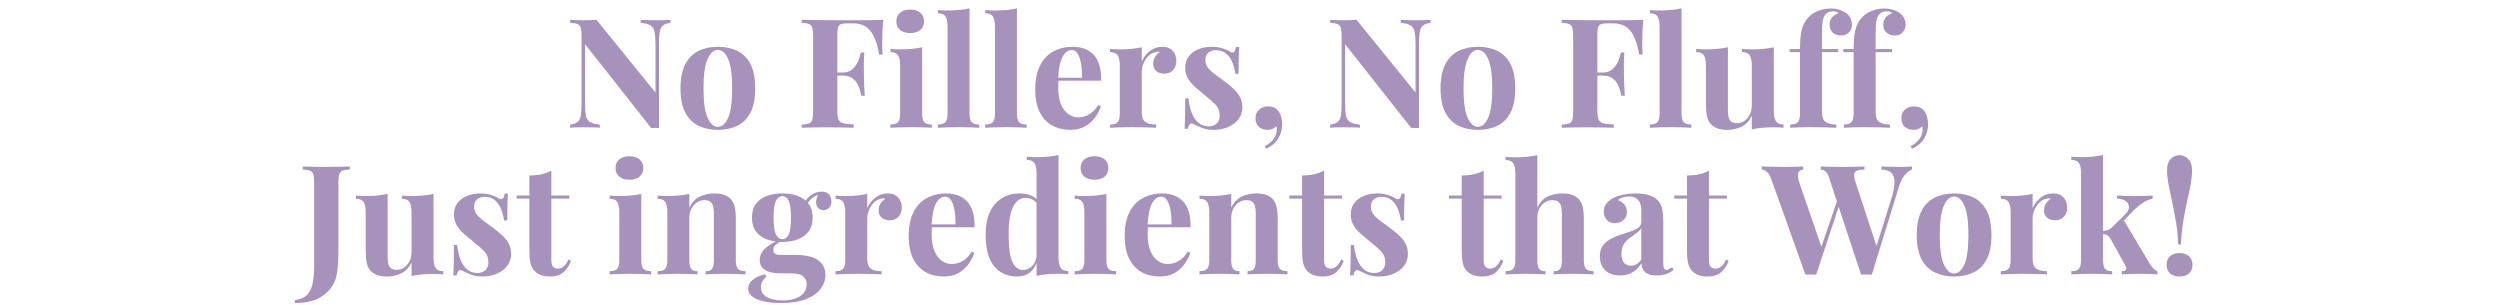 <svg xmlns="http://www.w3.org/2000/svg" xmlns:xlink="http://www.w3.org/1999/xlink" width="1640" zoomAndPan="magnify" viewBox="0 0 1230 150" height="200" preserveAspectRatio="xMidYMid meet" version="1.2"><defs/><g id="0abf69e510"><g style="fill:#a692ba;fill-opacity:1;"><g transform="translate(277.875, 62.846)"><path style="stroke:none" d="M 51.969 -53.094 L 51.969 -51.594 C 50.375 -51.395 49.176 -50.984 48.375 -50.359 C 47.57 -49.734 47.031 -48.742 46.75 -47.391 C 46.477 -46.047 46.344 -44.148 46.344 -41.703 L 46.344 0.156 C 45.75 0.102 45.141 0.078 44.516 0.078 C 43.891 0.078 43.227 0.102 42.531 0.156 L 9.969 -41.094 L 9.969 -12.297 C 9.969 -9.547 10.117 -7.43 10.422 -5.953 C 10.723 -4.484 11.383 -3.438 12.406 -2.812 C 13.438 -2.188 15.051 -1.75 17.25 -1.5 L 17.25 0 C 16.301 -0.102 15.051 -0.164 13.5 -0.188 C 11.945 -0.207 10.5 -0.219 9.156 -0.219 C 8 -0.219 6.82 -0.207 5.625 -0.188 C 4.426 -0.164 3.426 -0.102 2.625 0 L 2.625 -1.5 C 4.227 -1.75 5.426 -2.172 6.219 -2.766 C 7.02 -3.367 7.555 -4.359 7.828 -5.734 C 8.109 -7.109 8.25 -9 8.25 -11.406 L 8.25 -45.156 C 8.25 -47 8.109 -48.359 7.828 -49.234 C 7.555 -50.109 7.008 -50.707 6.188 -51.031 C 5.363 -51.363 4.176 -51.551 2.625 -51.594 L 2.625 -53.094 C 3.426 -53.051 4.426 -53.004 5.625 -52.953 C 6.82 -52.898 8 -52.875 9.156 -52.875 C 10.352 -52.875 11.5 -52.898 12.594 -52.953 C 13.695 -53.004 14.695 -53.051 15.594 -53.094 L 44.625 -17.328 L 44.625 -40.797 C 44.625 -43.547 44.473 -45.656 44.172 -47.125 C 43.867 -48.602 43.207 -49.664 42.188 -50.312 C 41.164 -50.969 39.551 -51.395 37.344 -51.594 L 37.344 -53.094 C 38.301 -53.051 39.551 -53.004 41.094 -52.953 C 42.645 -52.898 44.098 -52.875 45.453 -52.875 C 46.648 -52.875 47.836 -52.898 49.016 -52.953 C 50.191 -53.004 51.176 -53.051 51.969 -53.094 Z M 51.969 -53.094 "/></g></g><g style="fill:#a692ba;fill-opacity:1;"><g transform="translate(332.025, 62.846)"><path style="stroke:none" d="M 21.156 -39.828 C 24.801 -39.828 28 -39.148 30.75 -37.797 C 33.5 -36.453 35.648 -34.281 37.203 -31.281 C 38.754 -28.281 39.531 -24.301 39.531 -19.344 C 39.531 -14.395 38.754 -10.43 37.203 -7.453 C 35.648 -4.484 33.5 -2.32 30.75 -0.969 C 28 0.375 24.801 1.047 21.156 1.047 C 17.602 1.047 14.438 0.375 11.656 -0.969 C 8.883 -2.32 6.711 -4.484 5.141 -7.453 C 3.566 -10.43 2.781 -14.395 2.781 -19.344 C 2.781 -24.301 3.566 -28.281 5.141 -31.281 C 6.711 -34.281 8.883 -36.453 11.656 -37.797 C 14.438 -39.148 17.602 -39.828 21.156 -39.828 Z M 21.156 -38.328 C 19.156 -38.328 17.477 -36.836 16.125 -33.859 C 14.77 -30.891 14.094 -26.051 14.094 -19.344 C 14.094 -12.645 14.77 -7.82 16.125 -4.875 C 17.477 -1.926 19.156 -0.453 21.156 -0.453 C 23.195 -0.453 24.879 -1.926 26.203 -4.875 C 27.535 -7.82 28.203 -12.645 28.203 -19.344 C 28.203 -26.051 27.535 -30.891 26.203 -33.859 C 24.879 -36.836 23.195 -38.328 21.156 -38.328 Z M 21.156 -38.328 "/></g></g><g style="fill:#a692ba;fill-opacity:1;"><g transform="translate(374.4, 62.846)"><path style="stroke:none" d=""/></g></g><g style="fill:#a692ba;fill-opacity:1;"><g transform="translate(391.875, 62.846)"><path style="stroke:none" d="M 42.672 -53.094 C 42.473 -50.844 42.336 -48.664 42.266 -46.562 C 42.191 -44.469 42.156 -42.848 42.156 -41.703 C 42.156 -40.598 42.176 -39.547 42.219 -38.547 C 42.27 -37.547 42.32 -36.695 42.375 -36 L 40.656 -36 C 40 -39.895 39.094 -42.957 37.938 -45.188 C 36.789 -47.414 35.379 -49.004 33.703 -49.953 C 32.035 -50.898 30.051 -51.375 27.75 -51.375 L 25.281 -51.375 C 23.82 -51.375 22.719 -51.25 21.969 -51 C 21.219 -50.75 20.719 -50.25 20.469 -49.5 C 20.219 -48.75 20.094 -47.598 20.094 -46.047 L 20.094 -8.406 C 20.094 -6.445 20.289 -4.992 20.688 -4.047 C 21.094 -3.098 21.867 -2.473 23.016 -2.172 C 24.172 -1.867 25.875 -1.695 28.125 -1.656 L 28.125 0 C 26.57 -0.051 24.57 -0.098 22.125 -0.141 C 19.676 -0.191 17.102 -0.219 14.406 -0.219 C 12.25 -0.219 10.145 -0.191 8.094 -0.141 C 6.051 -0.098 4.203 -0.051 2.547 0 L 2.547 -1.5 C 4.148 -1.602 5.348 -1.801 6.141 -2.094 C 6.941 -2.395 7.477 -2.992 7.75 -3.891 C 8.031 -4.797 8.172 -6.148 8.172 -7.953 L 8.172 -45.156 C 8.172 -47 8.031 -48.359 7.75 -49.234 C 7.477 -50.109 6.93 -50.707 6.109 -51.031 C 5.285 -51.363 4.098 -51.551 2.547 -51.594 L 2.547 -53.094 C 4.598 -53.051 6.773 -53.016 9.078 -52.984 C 11.379 -52.961 13.656 -52.938 15.906 -52.906 C 18.156 -52.883 20.254 -52.875 22.203 -52.875 C 24.148 -52.875 25.75 -52.875 27 -52.875 C 29.301 -52.875 31.91 -52.883 34.828 -52.906 C 37.754 -52.938 40.367 -53 42.672 -53.094 Z M 31.5 -27.156 C 31.5 -27.156 31.5 -26.906 31.5 -26.406 C 31.5 -25.906 31.5 -25.656 31.5 -25.656 L 17.844 -25.656 C 17.844 -25.656 17.844 -25.906 17.844 -26.406 C 17.844 -26.906 17.844 -27.156 17.844 -27.156 Z M 33.375 -37.047 C 33.176 -34.203 33.086 -32.031 33.109 -30.531 C 33.141 -29.031 33.156 -27.656 33.156 -26.406 C 33.156 -25.156 33.176 -23.781 33.219 -22.281 C 33.27 -20.781 33.395 -18.602 33.594 -15.75 L 31.875 -15.75 C 31.57 -17.5 31.094 -19.125 30.438 -20.625 C 29.789 -22.125 28.844 -23.336 27.594 -24.266 C 26.344 -25.191 24.719 -25.656 22.719 -25.656 L 22.719 -27.156 C 24.219 -27.156 25.477 -27.469 26.5 -28.094 C 27.531 -28.719 28.395 -29.539 29.094 -30.562 C 29.801 -31.582 30.352 -32.664 30.75 -33.812 C 31.145 -34.969 31.445 -36.047 31.656 -37.047 Z M 33.375 -37.047 "/></g></g><g style="fill:#a692ba;fill-opacity:1;"><g transform="translate(436.275, 62.846)"><path style="stroke:none" d="M 11.547 -58.125 C 13.648 -58.125 15.312 -57.609 16.531 -56.578 C 17.758 -55.555 18.375 -54.145 18.375 -52.344 C 18.375 -50.551 17.758 -49.141 16.531 -48.109 C 15.312 -47.086 13.648 -46.578 11.547 -46.578 C 9.453 -46.578 7.789 -47.086 6.562 -48.109 C 5.332 -49.141 4.719 -50.551 4.719 -52.344 C 4.719 -54.145 5.332 -55.555 6.562 -56.578 C 7.789 -57.609 9.453 -58.125 11.547 -58.125 Z M 17.406 -39.594 L 17.406 -6.969 C 17.406 -4.875 17.766 -3.453 18.484 -2.703 C 19.211 -1.953 20.453 -1.578 22.203 -1.578 L 22.203 0 C 21.297 -0.051 19.895 -0.113 18 -0.188 C 16.102 -0.258 14.176 -0.297 12.219 -0.297 C 10.27 -0.297 8.297 -0.258 6.297 -0.188 C 4.297 -0.113 2.797 -0.051 1.797 0 L 1.797 -1.578 C 3.547 -1.578 4.781 -1.953 5.5 -2.703 C 6.227 -3.453 6.594 -4.875 6.594 -6.969 L 6.594 -30.594 C 6.594 -32.844 6.254 -34.504 5.578 -35.578 C 4.91 -36.66 3.648 -37.203 1.797 -37.203 L 1.797 -38.781 C 3.398 -38.625 4.953 -38.547 6.453 -38.547 C 8.547 -38.547 10.504 -38.633 12.328 -38.812 C 14.16 -38.988 15.852 -39.25 17.406 -39.594 Z M 17.406 -39.594 "/></g></g><g style="fill:#a692ba;fill-opacity:1;"><g transform="translate(459.9, 62.846)"><path style="stroke:none" d="M 17.094 -58.719 L 17.094 -6.969 C 17.094 -4.875 17.457 -3.453 18.188 -2.703 C 18.914 -1.953 20.156 -1.578 21.906 -1.578 L 21.906 0 C 20.945 -0.051 19.52 -0.113 17.625 -0.188 C 15.727 -0.258 13.801 -0.297 11.844 -0.297 C 9.895 -0.297 7.93 -0.258 5.953 -0.188 C 3.984 -0.113 2.5 -0.051 1.5 0 L 1.5 -1.578 C 3.25 -1.578 4.484 -1.953 5.203 -2.703 C 5.93 -3.453 6.297 -4.875 6.297 -6.969 L 6.297 -49.719 C 6.297 -51.969 5.957 -53.629 5.281 -54.703 C 4.613 -55.785 3.352 -56.328 1.5 -56.328 L 1.5 -57.906 C 3.102 -57.75 4.656 -57.672 6.156 -57.672 C 8.195 -57.672 10.145 -57.758 12 -57.938 C 13.852 -58.113 15.551 -58.375 17.094 -58.719 Z M 17.094 -58.719 "/></g></g><g style="fill:#a692ba;fill-opacity:1;"><g transform="translate(483.225, 62.846)"><path style="stroke:none" d="M 17.094 -58.719 L 17.094 -6.969 C 17.094 -4.875 17.457 -3.453 18.188 -2.703 C 18.914 -1.953 20.156 -1.578 21.906 -1.578 L 21.906 0 C 20.945 -0.051 19.52 -0.113 17.625 -0.188 C 15.727 -0.258 13.801 -0.297 11.844 -0.297 C 9.895 -0.297 7.93 -0.258 5.953 -0.188 C 3.984 -0.113 2.5 -0.051 1.5 0 L 1.5 -1.578 C 3.25 -1.578 4.484 -1.953 5.203 -2.703 C 5.93 -3.453 6.297 -4.875 6.297 -6.969 L 6.297 -49.719 C 6.297 -51.969 5.957 -53.629 5.281 -54.703 C 4.613 -55.785 3.352 -56.328 1.5 -56.328 L 1.5 -57.906 C 3.102 -57.75 4.656 -57.672 6.156 -57.672 C 8.195 -57.672 10.145 -57.758 12 -57.938 C 13.852 -58.113 15.551 -58.375 17.094 -58.719 Z M 17.094 -58.719 "/></g></g><g style="fill:#a692ba;fill-opacity:1;"><g transform="translate(506.55, 62.846)"><path style="stroke:none" d="M 21.156 -39.828 C 25.551 -39.828 29 -38.523 31.5 -35.922 C 34 -33.328 35.25 -29.078 35.25 -23.172 L 10.578 -23.172 L 10.422 -24.594 L 25.797 -24.594 C 25.848 -27.051 25.695 -29.316 25.344 -31.391 C 25 -33.461 24.453 -35.125 23.703 -36.375 C 22.953 -37.625 21.953 -38.25 20.703 -38.25 C 18.953 -38.25 17.461 -37.148 16.234 -34.953 C 15.016 -32.754 14.281 -29.102 14.031 -24 L 14.25 -23.547 C 14.195 -22.953 14.156 -22.328 14.125 -21.672 C 14.102 -21.023 14.094 -20.352 14.094 -19.656 C 14.094 -16.195 14.582 -13.395 15.562 -11.25 C 16.539 -9.102 17.781 -7.539 19.281 -6.562 C 20.781 -5.582 22.301 -5.094 23.844 -5.094 C 24.895 -5.094 25.984 -5.254 27.109 -5.578 C 28.234 -5.91 29.367 -6.516 30.516 -7.391 C 31.672 -8.266 32.75 -9.5 33.75 -11.094 L 35.094 -10.656 C 34.5 -8.75 33.551 -6.895 32.25 -5.094 C 30.945 -3.301 29.297 -1.828 27.297 -0.672 C 25.297 0.473 22.895 1.047 20.094 1.047 C 16.695 1.047 13.695 0.32 11.094 -1.125 C 8.5 -2.57 6.461 -4.77 4.984 -7.719 C 3.516 -10.676 2.781 -14.426 2.781 -18.969 C 2.781 -23.625 3.566 -27.5 5.141 -30.594 C 6.711 -33.695 8.883 -36.008 11.656 -37.531 C 14.438 -39.062 17.602 -39.828 21.156 -39.828 Z M 21.156 -39.828 "/></g></g><g style="fill:#a692ba;fill-opacity:1;"><g transform="translate(544.35, 62.846)"><path style="stroke:none" d="M 27.594 -39.828 C 29.195 -39.828 30.5 -39.488 31.5 -38.812 C 32.5 -38.133 33.234 -37.27 33.703 -36.219 C 34.18 -35.176 34.422 -34.078 34.422 -32.922 C 34.422 -31.078 33.883 -29.566 32.812 -28.391 C 31.738 -27.211 30.328 -26.625 28.578 -26.625 C 26.828 -26.625 25.461 -27.062 24.484 -27.938 C 23.516 -28.812 23.031 -29.973 23.031 -31.422 C 23.031 -32.828 23.344 -33.988 23.969 -34.906 C 24.594 -35.832 25.379 -36.625 26.328 -37.281 C 25.629 -37.477 24.926 -37.453 24.219 -37.203 C 23.27 -37.047 22.367 -36.656 21.516 -36.031 C 20.672 -35.406 19.945 -34.629 19.344 -33.703 C 18.75 -32.785 18.273 -31.785 17.922 -30.703 C 17.578 -29.629 17.406 -28.594 17.406 -27.594 L 17.406 -7.719 C 17.406 -5.32 17.988 -3.695 19.156 -2.844 C 20.332 -2 22.098 -1.578 24.453 -1.578 L 24.453 0 C 23.297 -0.051 21.617 -0.113 19.422 -0.188 C 17.223 -0.258 14.926 -0.297 12.531 -0.297 C 10.531 -0.297 8.504 -0.258 6.453 -0.188 C 4.398 -0.113 2.848 -0.051 1.797 0 L 1.797 -1.578 C 3.547 -1.578 4.781 -1.953 5.5 -2.703 C 6.227 -3.453 6.594 -4.875 6.594 -6.969 L 6.594 -30.594 C 6.594 -32.844 6.254 -34.504 5.578 -35.578 C 4.91 -36.66 3.648 -37.203 1.797 -37.203 L 1.797 -38.781 C 3.398 -38.625 4.953 -38.547 6.453 -38.547 C 8.547 -38.547 10.504 -38.633 12.328 -38.812 C 14.16 -38.988 15.852 -39.25 17.406 -39.594 L 17.406 -32.625 C 18 -33.977 18.797 -35.203 19.797 -36.297 C 20.797 -37.398 21.945 -38.266 23.25 -38.891 C 24.551 -39.516 26 -39.828 27.594 -39.828 Z M 27.594 -39.828 "/></g></g><g style="fill:#a692ba;fill-opacity:1;"><g transform="translate(579.375, 62.846)"><path style="stroke:none" d="M 16.656 -39.828 C 18.75 -39.828 20.582 -39.562 22.156 -39.031 C 23.738 -38.508 24.879 -38 25.578 -37.5 C 27.273 -36.352 28.32 -37.102 28.719 -39.75 L 30.297 -39.75 C 30.203 -38.352 30.129 -36.641 30.078 -34.609 C 30.023 -32.586 30 -29.898 30 -26.547 L 28.422 -26.547 C 28.172 -28.398 27.695 -30.223 27 -32.016 C 26.301 -33.816 25.285 -35.289 23.953 -36.438 C 22.629 -37.594 20.922 -38.172 18.828 -38.172 C 17.379 -38.172 16.156 -37.758 15.156 -36.938 C 14.156 -36.113 13.656 -34.926 13.656 -33.375 C 13.656 -31.875 14.102 -30.562 15 -29.438 C 15.895 -28.312 17.055 -27.234 18.484 -26.203 C 19.91 -25.18 21.398 -24.098 22.953 -22.953 C 24.598 -21.703 26.094 -20.461 27.438 -19.234 C 28.789 -18.016 29.867 -16.676 30.672 -15.219 C 31.473 -13.77 31.875 -12.047 31.875 -10.047 C 31.875 -7.797 31.223 -5.832 29.922 -4.156 C 28.617 -2.488 26.906 -1.203 24.781 -0.297 C 22.656 0.598 20.297 1.047 17.703 1.047 C 16.203 1.047 14.863 0.895 13.688 0.594 C 12.508 0.301 11.5 -0.07 10.656 -0.531 C 10 -0.82 9.383 -1.102 8.812 -1.375 C 8.238 -1.656 7.703 -1.895 7.203 -2.094 C 6.703 -2.25 6.266 -2.078 5.891 -1.578 C 5.516 -1.078 5.227 -0.375 5.031 0.531 L 3.453 0.531 C 3.547 -1.07 3.617 -3.023 3.672 -5.328 C 3.723 -7.629 3.75 -10.676 3.75 -14.469 L 5.328 -14.469 C 5.629 -11.77 6.176 -9.383 6.969 -7.312 C 7.77 -5.238 8.859 -3.613 10.234 -2.438 C 11.609 -1.258 13.348 -0.672 15.453 -0.672 C 16.297 -0.672 17.117 -0.844 17.922 -1.188 C 18.723 -1.539 19.383 -2.117 19.906 -2.922 C 20.438 -3.723 20.703 -4.75 20.703 -6 C 20.703 -8.195 19.988 -10.02 18.562 -11.469 C 17.133 -12.926 15.32 -14.504 13.125 -16.203 C 11.52 -17.504 10.004 -18.789 8.578 -20.062 C 7.16 -21.332 6 -22.727 5.094 -24.25 C 4.195 -25.781 3.75 -27.52 3.75 -29.469 C 3.75 -31.719 4.348 -33.617 5.547 -35.172 C 6.742 -36.723 8.332 -37.883 10.312 -38.656 C 12.289 -39.438 14.406 -39.828 16.656 -39.828 Z M 16.656 -39.828 "/></g></g><g style="fill:#a692ba;fill-opacity:1;"><g transform="translate(614.025, 62.846)"><path style="stroke:none" d="M 9.828 -10.5 C 11.078 -10.5 12.148 -10.273 13.047 -9.828 C 13.953 -9.379 14.656 -8.727 15.156 -7.875 C 15.695 -7.176 16.102 -6.25 16.375 -5.094 C 16.656 -3.945 16.797 -2.801 16.797 -1.656 C 16.797 0.844 16.156 3.156 14.875 5.281 C 13.602 7.406 11.617 9.094 8.922 10.344 L 8.25 9 C 9.645 8.395 10.895 7.469 12 6.219 C 13.102 4.969 13.754 3.695 13.953 2.406 C 14.203 1.301 14.203 0.25 13.953 -0.75 C 12.848 0.445 11.395 1.047 9.594 1.047 C 7.844 1.047 6.414 0.535 5.312 -0.484 C 4.219 -1.516 3.672 -2.926 3.672 -4.719 C 3.672 -6.469 4.258 -7.867 5.438 -8.922 C 6.613 -9.973 8.078 -10.5 9.828 -10.5 Z M 9.828 -10.5 "/></g></g><g style="fill:#a692ba;fill-opacity:1;"><g transform="translate(634.35, 62.846)"><path style="stroke:none" d=""/></g></g><g style="fill:#a692ba;fill-opacity:1;"><g transform="translate(651.825, 62.846)"><path style="stroke:none" d="M 51.969 -53.094 L 51.969 -51.594 C 50.375 -51.395 49.176 -50.984 48.375 -50.359 C 47.57 -49.734 47.031 -48.742 46.75 -47.391 C 46.477 -46.047 46.344 -44.148 46.344 -41.703 L 46.344 0.156 C 45.75 0.102 45.141 0.078 44.516 0.078 C 43.891 0.078 43.227 0.102 42.531 0.156 L 9.969 -41.094 L 9.969 -12.297 C 9.969 -9.547 10.117 -7.43 10.422 -5.953 C 10.723 -4.484 11.383 -3.438 12.406 -2.812 C 13.438 -2.188 15.051 -1.75 17.25 -1.5 L 17.25 0 C 16.301 -0.102 15.051 -0.164 13.5 -0.188 C 11.945 -0.207 10.5 -0.219 9.156 -0.219 C 8 -0.219 6.82 -0.207 5.625 -0.188 C 4.426 -0.164 3.426 -0.102 2.625 0 L 2.625 -1.5 C 4.227 -1.75 5.426 -2.172 6.219 -2.766 C 7.02 -3.367 7.555 -4.359 7.828 -5.734 C 8.109 -7.109 8.25 -9 8.25 -11.406 L 8.25 -45.156 C 8.25 -47 8.109 -48.359 7.828 -49.234 C 7.555 -50.109 7.008 -50.707 6.188 -51.031 C 5.363 -51.363 4.176 -51.551 2.625 -51.594 L 2.625 -53.094 C 3.426 -53.051 4.426 -53.004 5.625 -52.953 C 6.82 -52.898 8 -52.875 9.156 -52.875 C 10.352 -52.875 11.5 -52.898 12.594 -52.953 C 13.695 -53.004 14.695 -53.051 15.594 -53.094 L 44.625 -17.328 L 44.625 -40.797 C 44.625 -43.547 44.473 -45.656 44.172 -47.125 C 43.867 -48.602 43.207 -49.664 42.188 -50.312 C 41.164 -50.969 39.551 -51.395 37.344 -51.594 L 37.344 -53.094 C 38.301 -53.051 39.551 -53.004 41.094 -52.953 C 42.645 -52.898 44.098 -52.875 45.453 -52.875 C 46.648 -52.875 47.836 -52.898 49.016 -52.953 C 50.191 -53.004 51.176 -53.051 51.969 -53.094 Z M 51.969 -53.094 "/></g></g><g style="fill:#a692ba;fill-opacity:1;"><g transform="translate(705.974, 62.846)"><path style="stroke:none" d="M 21.156 -39.828 C 24.801 -39.828 28 -39.148 30.75 -37.797 C 33.5 -36.453 35.648 -34.281 37.203 -31.281 C 38.754 -28.281 39.531 -24.301 39.531 -19.344 C 39.531 -14.395 38.754 -10.43 37.203 -7.453 C 35.648 -4.484 33.5 -2.32 30.75 -0.969 C 28 0.375 24.801 1.047 21.156 1.047 C 17.602 1.047 14.438 0.375 11.656 -0.969 C 8.883 -2.32 6.711 -4.484 5.141 -7.453 C 3.566 -10.43 2.781 -14.395 2.781 -19.344 C 2.781 -24.301 3.566 -28.281 5.141 -31.281 C 6.711 -34.281 8.883 -36.453 11.656 -37.797 C 14.438 -39.148 17.602 -39.828 21.156 -39.828 Z M 21.156 -38.328 C 19.156 -38.328 17.477 -36.836 16.125 -33.859 C 14.77 -30.891 14.094 -26.051 14.094 -19.344 C 14.094 -12.645 14.77 -7.82 16.125 -4.875 C 17.477 -1.926 19.156 -0.453 21.156 -0.453 C 23.195 -0.453 24.879 -1.926 26.203 -4.875 C 27.535 -7.82 28.203 -12.645 28.203 -19.344 C 28.203 -26.051 27.535 -30.891 26.203 -33.859 C 24.879 -36.836 23.195 -38.328 21.156 -38.328 Z M 21.156 -38.328 "/></g></g><g style="fill:#a692ba;fill-opacity:1;"><g transform="translate(748.349, 62.846)"><path style="stroke:none" d=""/></g></g><g style="fill:#a692ba;fill-opacity:1;"><g transform="translate(765.824, 62.846)"><path style="stroke:none" d="M 42.672 -53.094 C 42.473 -50.844 42.336 -48.664 42.266 -46.562 C 42.191 -44.469 42.156 -42.848 42.156 -41.703 C 42.156 -40.598 42.176 -39.547 42.219 -38.547 C 42.27 -37.547 42.32 -36.695 42.375 -36 L 40.656 -36 C 40 -39.895 39.094 -42.957 37.938 -45.188 C 36.789 -47.414 35.379 -49.004 33.703 -49.953 C 32.035 -50.898 30.051 -51.375 27.75 -51.375 L 25.281 -51.375 C 23.82 -51.375 22.719 -51.25 21.969 -51 C 21.219 -50.75 20.719 -50.25 20.469 -49.5 C 20.219 -48.75 20.094 -47.598 20.094 -46.047 L 20.094 -8.406 C 20.094 -6.445 20.289 -4.992 20.688 -4.047 C 21.094 -3.098 21.867 -2.473 23.016 -2.172 C 24.172 -1.867 25.875 -1.695 28.125 -1.656 L 28.125 0 C 26.57 -0.051 24.57 -0.098 22.125 -0.141 C 19.676 -0.191 17.102 -0.219 14.406 -0.219 C 12.25 -0.219 10.145 -0.191 8.094 -0.141 C 6.051 -0.098 4.203 -0.051 2.547 0 L 2.547 -1.5 C 4.148 -1.602 5.348 -1.801 6.141 -2.094 C 6.941 -2.395 7.477 -2.992 7.75 -3.891 C 8.031 -4.797 8.172 -6.148 8.172 -7.953 L 8.172 -45.156 C 8.172 -47 8.031 -48.359 7.75 -49.234 C 7.477 -50.109 6.93 -50.707 6.109 -51.031 C 5.285 -51.363 4.098 -51.551 2.547 -51.594 L 2.547 -53.094 C 4.598 -53.051 6.773 -53.016 9.078 -52.984 C 11.379 -52.961 13.656 -52.938 15.906 -52.906 C 18.156 -52.883 20.254 -52.875 22.203 -52.875 C 24.148 -52.875 25.75 -52.875 27 -52.875 C 29.301 -52.875 31.91 -52.883 34.828 -52.906 C 37.754 -52.938 40.367 -53 42.672 -53.094 Z M 31.5 -27.156 C 31.5 -27.156 31.5 -26.906 31.5 -26.406 C 31.5 -25.906 31.5 -25.656 31.5 -25.656 L 17.844 -25.656 C 17.844 -25.656 17.844 -25.906 17.844 -26.406 C 17.844 -26.906 17.844 -27.156 17.844 -27.156 Z M 33.375 -37.047 C 33.176 -34.203 33.086 -32.031 33.109 -30.531 C 33.141 -29.031 33.156 -27.656 33.156 -26.406 C 33.156 -25.156 33.176 -23.781 33.219 -22.281 C 33.27 -20.781 33.395 -18.602 33.594 -15.75 L 31.875 -15.75 C 31.57 -17.5 31.094 -19.125 30.438 -20.625 C 29.789 -22.125 28.844 -23.336 27.594 -24.266 C 26.344 -25.191 24.719 -25.656 22.719 -25.656 L 22.719 -27.156 C 24.219 -27.156 25.477 -27.469 26.5 -28.094 C 27.531 -28.719 28.395 -29.539 29.094 -30.562 C 29.801 -31.582 30.352 -32.664 30.75 -33.812 C 31.145 -34.969 31.445 -36.047 31.656 -37.047 Z M 33.375 -37.047 "/></g></g><g style="fill:#a692ba;fill-opacity:1;"><g transform="translate(810.224, 62.846)"><path style="stroke:none" d="M 17.094 -58.719 L 17.094 -6.969 C 17.094 -4.875 17.457 -3.453 18.188 -2.703 C 18.914 -1.953 20.156 -1.578 21.906 -1.578 L 21.906 0 C 20.945 -0.051 19.52 -0.113 17.625 -0.188 C 15.727 -0.258 13.801 -0.297 11.844 -0.297 C 9.895 -0.297 7.93 -0.258 5.953 -0.188 C 3.984 -0.113 2.5 -0.051 1.5 0 L 1.5 -1.578 C 3.25 -1.578 4.484 -1.953 5.203 -2.703 C 5.93 -3.453 6.297 -4.875 6.297 -6.969 L 6.297 -49.719 C 6.297 -51.969 5.957 -53.629 5.281 -54.703 C 4.613 -55.785 3.352 -56.328 1.5 -56.328 L 1.5 -57.906 C 3.102 -57.75 4.656 -57.672 6.156 -57.672 C 8.195 -57.672 10.145 -57.758 12 -57.938 C 13.852 -58.113 15.551 -58.375 17.094 -58.719 Z M 17.094 -58.719 "/></g></g><g style="fill:#a692ba;fill-opacity:1;"><g transform="translate(833.549, 62.846)"><path style="stroke:none" d="M 39.156 -39.594 L 39.156 -8.172 C 39.156 -5.922 39.504 -4.258 40.203 -3.188 C 40.898 -2.113 42.148 -1.578 43.953 -1.578 L 43.953 0 C 42.398 -0.145 40.848 -0.219 39.297 -0.219 C 37.203 -0.219 35.254 -0.145 33.453 0 C 31.648 0.145 29.945 0.422 28.344 0.828 L 28.344 -5.922 C 27.145 -3.422 25.484 -1.633 23.359 -0.562 C 21.234 0.508 18.875 1.047 16.281 1.047 C 14.176 1.047 12.473 0.77 11.172 0.219 C 9.867 -0.32 8.844 -1.02 8.094 -1.875 C 7.25 -2.82 6.648 -4.07 6.297 -5.625 C 5.953 -7.176 5.781 -9.176 5.781 -11.625 L 5.781 -30.594 C 5.781 -32.844 5.441 -34.504 4.766 -35.578 C 4.086 -36.66 2.82 -37.203 0.969 -37.203 L 0.969 -38.781 C 2.57 -38.625 4.125 -38.547 5.625 -38.547 C 7.727 -38.547 9.691 -38.633 11.516 -38.812 C 13.336 -38.988 15.023 -39.25 16.578 -39.594 L 16.578 -8.547 C 16.578 -7.297 16.688 -6.195 16.906 -5.25 C 17.133 -4.301 17.57 -3.562 18.219 -3.031 C 18.875 -2.508 19.828 -2.25 21.078 -2.25 C 22.422 -2.25 23.629 -2.625 24.703 -3.375 C 25.785 -4.125 26.66 -5.16 27.328 -6.484 C 28.004 -7.805 28.344 -9.297 28.344 -10.953 L 28.344 -30.594 C 28.344 -32.844 28.004 -34.504 27.328 -35.578 C 26.66 -36.66 25.398 -37.203 23.547 -37.203 L 23.547 -38.781 C 25.148 -38.625 26.703 -38.547 28.203 -38.547 C 30.297 -38.547 32.254 -38.633 34.078 -38.812 C 35.91 -38.988 37.602 -39.25 39.156 -39.594 Z M 39.156 -39.594 "/></g></g><g style="fill:#a692ba;fill-opacity:1;"><g transform="translate(878.999, 62.846)"><path style="stroke:none" d="M 21.594 -58.656 C 23.344 -58.656 24.867 -58.426 26.172 -57.969 C 27.473 -57.52 28.625 -56.922 29.625 -56.172 C 30.32 -55.617 30.922 -54.852 31.422 -53.875 C 31.922 -52.906 32.172 -51.797 32.172 -50.547 C 32.172 -49.203 31.68 -48.004 30.703 -46.953 C 29.734 -45.898 28.445 -45.375 26.844 -45.375 C 25.195 -45.375 23.836 -45.848 22.766 -46.797 C 21.691 -47.742 21.156 -49.047 21.156 -50.703 C 21.156 -52.004 21.531 -53.156 22.281 -54.156 C 23.031 -55.156 24.129 -55.852 25.578 -56.25 C 25.422 -56.551 25.117 -56.801 24.672 -57 C 24.223 -57.195 23.625 -57.297 22.875 -57.297 C 21.875 -57.297 21.047 -57.117 20.391 -56.766 C 19.742 -56.422 19.223 -55.945 18.828 -55.344 C 18.273 -54.594 17.898 -53.504 17.703 -52.078 C 17.504 -50.66 17.406 -48.477 17.406 -45.531 L 17.406 -38.703 L 25.422 -38.703 L 25.422 -37.203 L 17.406 -37.203 L 17.406 -7.719 C 17.406 -5.27 18.031 -3.633 19.281 -2.812 C 20.531 -1.988 22.254 -1.578 24.453 -1.578 L 24.453 0 C 23.148 -0.051 21.32 -0.113 18.969 -0.188 C 16.625 -0.258 14.148 -0.297 11.547 -0.297 C 9.648 -0.297 7.785 -0.258 5.953 -0.188 C 4.129 -0.113 2.742 -0.051 1.797 0 L 1.797 -1.578 C 3.547 -1.578 4.781 -1.953 5.5 -2.703 C 6.227 -3.453 6.594 -4.875 6.594 -6.969 L 6.594 -37.203 L 1.5 -37.203 L 1.5 -38.703 L 6.594 -38.703 C 6.594 -41.648 6.742 -44.109 7.047 -46.078 C 7.348 -48.055 7.848 -49.742 8.547 -51.141 C 9.242 -52.547 10.172 -53.801 11.328 -54.906 C 12.422 -55.945 13.879 -56.832 15.703 -57.562 C 17.535 -58.289 19.5 -58.656 21.594 -58.656 Z M 21.594 -58.656 "/></g></g><g style="fill:#a692ba;fill-opacity:1;"><g transform="translate(905.399, 62.846)"><path style="stroke:none" d="M 21.594 -58.656 C 23.344 -58.656 24.867 -58.426 26.172 -57.969 C 27.473 -57.52 28.625 -56.922 29.625 -56.172 C 30.32 -55.617 30.922 -54.852 31.422 -53.875 C 31.922 -52.906 32.172 -51.797 32.172 -50.547 C 32.172 -49.203 31.68 -48.004 30.703 -46.953 C 29.734 -45.898 28.445 -45.375 26.844 -45.375 C 25.195 -45.375 23.836 -45.848 22.766 -46.797 C 21.691 -47.742 21.156 -49.047 21.156 -50.703 C 21.156 -52.004 21.531 -53.156 22.281 -54.156 C 23.031 -55.156 24.129 -55.852 25.578 -56.25 C 25.422 -56.551 25.117 -56.801 24.672 -57 C 24.223 -57.195 23.625 -57.297 22.875 -57.297 C 21.875 -57.297 21.047 -57.117 20.391 -56.766 C 19.742 -56.422 19.223 -55.945 18.828 -55.344 C 18.273 -54.594 17.898 -53.504 17.703 -52.078 C 17.504 -50.66 17.406 -48.477 17.406 -45.531 L 17.406 -38.703 L 25.422 -38.703 L 25.422 -37.203 L 17.406 -37.203 L 17.406 -7.719 C 17.406 -5.27 18.031 -3.633 19.281 -2.812 C 20.531 -1.988 22.254 -1.578 24.453 -1.578 L 24.453 0 C 23.148 -0.051 21.32 -0.113 18.969 -0.188 C 16.625 -0.258 14.148 -0.297 11.547 -0.297 C 9.648 -0.297 7.785 -0.258 5.953 -0.188 C 4.129 -0.113 2.742 -0.051 1.797 0 L 1.797 -1.578 C 3.547 -1.578 4.781 -1.953 5.5 -2.703 C 6.227 -3.453 6.594 -4.875 6.594 -6.969 L 6.594 -37.203 L 1.5 -37.203 L 1.5 -38.703 L 6.594 -38.703 C 6.594 -41.648 6.742 -44.109 7.047 -46.078 C 7.348 -48.055 7.848 -49.742 8.547 -51.141 C 9.242 -52.547 10.172 -53.801 11.328 -54.906 C 12.422 -55.945 13.879 -56.832 15.703 -57.562 C 17.535 -58.289 19.5 -58.656 21.594 -58.656 Z M 21.594 -58.656 "/></g></g><g style="fill:#a692ba;fill-opacity:1;"><g transform="translate(931.799, 62.846)"><path style="stroke:none" d="M 9.828 -10.5 C 11.078 -10.5 12.148 -10.273 13.047 -9.828 C 13.953 -9.379 14.656 -8.727 15.156 -7.875 C 15.695 -7.176 16.102 -6.25 16.375 -5.094 C 16.656 -3.945 16.797 -2.801 16.797 -1.656 C 16.797 0.844 16.156 3.156 14.875 5.281 C 13.602 7.406 11.617 9.094 8.922 10.344 L 8.25 9 C 9.645 8.395 10.895 7.469 12 6.219 C 13.102 4.969 13.754 3.695 13.953 2.406 C 14.203 1.301 14.203 0.25 13.953 -0.75 C 12.848 0.445 11.395 1.047 9.594 1.047 C 7.844 1.047 6.414 0.535 5.312 -0.484 C 4.219 -1.516 3.672 -2.926 3.672 -4.719 C 3.672 -6.469 4.258 -7.867 5.438 -8.922 C 6.613 -9.973 8.078 -10.5 9.828 -10.5 Z M 9.828 -10.5 "/></g></g><g style="fill:#a692ba;fill-opacity:1;"><g transform="translate(146.838, 135)"><path style="stroke:none" d="M -1.719 14.094 L -1.719 12.594 C 0.281 12.395 1.977 11.805 3.375 10.828 C 4.77 9.859 5.844 8.195 6.594 5.844 C 7.344 3.5 7.719 0.203 7.719 -4.047 L 7.719 -45.156 C 7.719 -47 7.582 -48.359 7.312 -49.234 C 7.039 -50.109 6.504 -50.707 5.703 -51.031 C 4.898 -51.363 3.695 -51.551 2.094 -51.594 L 2.094 -53.094 C 3.344 -53.051 4.977 -53.004 7 -52.953 C 9.031 -52.898 11.172 -52.875 13.422 -52.875 C 15.672 -52.875 17.859 -52.898 19.984 -52.953 C 22.109 -53.004 23.875 -53.051 25.281 -53.094 L 25.281 -51.594 C 23.727 -51.551 22.535 -51.363 21.703 -51.031 C 20.879 -50.707 20.332 -50.109 20.062 -49.234 C 19.789 -48.359 19.656 -47 19.656 -45.156 L 19.656 -17.703 C 19.656 -15.648 19.656 -13.438 19.656 -11.062 C 19.656 -8.688 19.566 -6.375 19.391 -4.125 C 19.211 -1.875 18.875 0.125 18.375 1.875 C 17.375 5.32 15.211 8.219 11.891 10.562 C 8.566 12.914 4.031 14.094 -1.719 14.094 Z M -1.719 14.094 "/></g></g><g style="fill:#a692ba;fill-opacity:1;"><g transform="translate(174.138, 135)"><path style="stroke:none" d="M 39.156 -39.594 L 39.156 -8.172 C 39.156 -5.922 39.504 -4.258 40.203 -3.188 C 40.898 -2.113 42.148 -1.578 43.953 -1.578 L 43.953 0 C 42.398 -0.145 40.848 -0.219 39.297 -0.219 C 37.203 -0.219 35.254 -0.145 33.453 0 C 31.648 0.145 29.945 0.422 28.344 0.828 L 28.344 -5.922 C 27.145 -3.422 25.484 -1.633 23.359 -0.562 C 21.234 0.508 18.875 1.047 16.281 1.047 C 14.176 1.047 12.473 0.77 11.172 0.219 C 9.867 -0.32 8.844 -1.02 8.094 -1.875 C 7.25 -2.82 6.648 -4.07 6.297 -5.625 C 5.953 -7.176 5.781 -9.176 5.781 -11.625 L 5.781 -30.594 C 5.781 -32.844 5.441 -34.504 4.766 -35.578 C 4.086 -36.66 2.82 -37.203 0.969 -37.203 L 0.969 -38.781 C 2.57 -38.625 4.125 -38.547 5.625 -38.547 C 7.727 -38.547 9.691 -38.633 11.516 -38.812 C 13.336 -38.988 15.023 -39.25 16.578 -39.594 L 16.578 -8.547 C 16.578 -7.297 16.688 -6.195 16.906 -5.25 C 17.133 -4.301 17.57 -3.562 18.219 -3.031 C 18.875 -2.508 19.828 -2.25 21.078 -2.25 C 22.422 -2.25 23.629 -2.625 24.703 -3.375 C 25.785 -4.125 26.66 -5.16 27.328 -6.484 C 28.004 -7.805 28.344 -9.297 28.344 -10.953 L 28.344 -30.594 C 28.344 -32.844 28.004 -34.504 27.328 -35.578 C 26.66 -36.66 25.398 -37.203 23.547 -37.203 L 23.547 -38.781 C 25.148 -38.625 26.703 -38.547 28.203 -38.547 C 30.297 -38.547 32.254 -38.633 34.078 -38.812 C 35.91 -38.988 37.602 -39.25 39.156 -39.594 Z M 39.156 -39.594 "/></g></g><g style="fill:#a692ba;fill-opacity:1;"><g transform="translate(219.588, 135)"><path style="stroke:none" d="M 16.656 -39.828 C 18.75 -39.828 20.582 -39.562 22.156 -39.031 C 23.738 -38.508 24.879 -38 25.578 -37.5 C 27.273 -36.352 28.32 -37.102 28.719 -39.75 L 30.297 -39.75 C 30.203 -38.352 30.129 -36.641 30.078 -34.609 C 30.023 -32.586 30 -29.898 30 -26.547 L 28.422 -26.547 C 28.172 -28.398 27.695 -30.223 27 -32.016 C 26.301 -33.816 25.285 -35.289 23.953 -36.438 C 22.629 -37.594 20.922 -38.172 18.828 -38.172 C 17.379 -38.172 16.156 -37.758 15.156 -36.938 C 14.156 -36.113 13.656 -34.926 13.656 -33.375 C 13.656 -31.875 14.102 -30.562 15 -29.438 C 15.895 -28.312 17.055 -27.234 18.484 -26.203 C 19.91 -25.18 21.398 -24.098 22.953 -22.953 C 24.598 -21.703 26.094 -20.461 27.438 -19.234 C 28.789 -18.016 29.867 -16.676 30.672 -15.219 C 31.473 -13.77 31.875 -12.047 31.875 -10.047 C 31.875 -7.797 31.223 -5.832 29.922 -4.156 C 28.617 -2.488 26.906 -1.203 24.781 -0.297 C 22.656 0.598 20.297 1.047 17.703 1.047 C 16.203 1.047 14.863 0.895 13.688 0.594 C 12.508 0.301 11.5 -0.07 10.656 -0.531 C 10 -0.82 9.383 -1.102 8.812 -1.375 C 8.238 -1.656 7.703 -1.895 7.203 -2.094 C 6.703 -2.25 6.266 -2.078 5.891 -1.578 C 5.516 -1.078 5.227 -0.375 5.031 0.531 L 3.453 0.531 C 3.547 -1.07 3.617 -3.023 3.672 -5.328 C 3.723 -7.629 3.75 -10.676 3.75 -14.469 L 5.328 -14.469 C 5.629 -11.77 6.176 -9.383 6.969 -7.312 C 7.77 -5.238 8.859 -3.613 10.234 -2.438 C 11.609 -1.258 13.348 -0.672 15.453 -0.672 C 16.297 -0.672 17.117 -0.844 17.922 -1.188 C 18.723 -1.539 19.383 -2.117 19.906 -2.922 C 20.438 -3.723 20.703 -4.75 20.703 -6 C 20.703 -8.195 19.988 -10.02 18.562 -11.469 C 17.133 -12.926 15.32 -14.504 13.125 -16.203 C 11.52 -17.504 10.004 -18.789 8.578 -20.062 C 7.16 -21.332 6 -22.727 5.094 -24.25 C 4.195 -25.781 3.75 -27.52 3.75 -29.469 C 3.75 -31.719 4.348 -33.617 5.547 -35.172 C 6.742 -36.723 8.332 -37.883 10.312 -38.656 C 12.289 -39.438 14.406 -39.828 16.656 -39.828 Z M 16.656 -39.828 "/></g></g><g style="fill:#a692ba;fill-opacity:1;"><g transform="translate(254.238, 135)"><path style="stroke:none" d="M 17.031 -51.078 L 17.031 -38.781 L 25.875 -38.781 L 25.875 -37.281 L 17.031 -37.281 L 17.031 -6.969 C 17.031 -5.469 17.301 -4.406 17.844 -3.781 C 18.395 -3.156 19.223 -2.844 20.328 -2.844 C 21.223 -2.844 22.117 -3.18 23.016 -3.859 C 23.922 -4.535 24.723 -5.695 25.422 -7.344 L 26.703 -6.672 C 25.898 -4.422 24.688 -2.57 23.062 -1.125 C 21.438 0.32 19.223 1.047 16.422 1.047 C 14.773 1.047 13.328 0.832 12.078 0.406 C 10.828 -0.008 9.773 -0.645 8.922 -1.5 C 7.828 -2.602 7.102 -3.969 6.75 -5.594 C 6.395 -7.219 6.219 -9.328 6.219 -11.922 L 6.219 -37.281 L -0.078 -37.281 L -0.078 -38.781 L 6.219 -38.781 L 6.219 -48.672 C 8.32 -48.672 10.258 -48.859 12.031 -49.234 C 13.812 -49.609 15.477 -50.223 17.031 -51.078 Z M 17.031 -51.078 "/></g></g><g style="fill:#a692ba;fill-opacity:1;"><g transform="translate(298.113, 135)"><path style="stroke:none" d="M 11.547 -58.125 C 13.648 -58.125 15.312 -57.609 16.531 -56.578 C 17.758 -55.555 18.375 -54.145 18.375 -52.344 C 18.375 -50.551 17.758 -49.141 16.531 -48.109 C 15.312 -47.086 13.648 -46.578 11.547 -46.578 C 9.453 -46.578 7.789 -47.086 6.562 -48.109 C 5.332 -49.141 4.719 -50.551 4.719 -52.344 C 4.719 -54.145 5.332 -55.555 6.562 -56.578 C 7.789 -57.609 9.453 -58.125 11.547 -58.125 Z M 17.406 -39.594 L 17.406 -6.969 C 17.406 -4.875 17.766 -3.453 18.484 -2.703 C 19.211 -1.953 20.453 -1.578 22.203 -1.578 L 22.203 0 C 21.297 -0.051 19.895 -0.113 18 -0.188 C 16.102 -0.258 14.176 -0.297 12.219 -0.297 C 10.27 -0.297 8.297 -0.258 6.297 -0.188 C 4.297 -0.113 2.797 -0.051 1.797 0 L 1.797 -1.578 C 3.547 -1.578 4.781 -1.953 5.5 -2.703 C 6.227 -3.453 6.594 -4.875 6.594 -6.969 L 6.594 -30.594 C 6.594 -32.844 6.254 -34.504 5.578 -35.578 C 4.91 -36.66 3.648 -37.203 1.797 -37.203 L 1.797 -38.781 C 3.398 -38.625 4.953 -38.547 6.453 -38.547 C 8.547 -38.547 10.504 -38.633 12.328 -38.812 C 14.16 -38.988 15.852 -39.25 17.406 -39.594 Z M 17.406 -39.594 "/></g></g><g style="fill:#a692ba;fill-opacity:1;"><g transform="translate(321.738, 135)"><path style="stroke:none" d="M 29.703 -39.828 C 31.797 -39.828 33.504 -39.562 34.828 -39.031 C 36.16 -38.508 37.203 -37.801 37.953 -36.906 C 38.754 -35.945 39.344 -34.719 39.719 -33.219 C 40.094 -31.719 40.281 -29.695 40.281 -27.156 L 40.281 -6.969 C 40.281 -4.875 40.641 -3.453 41.359 -2.703 C 42.086 -1.953 43.328 -1.578 45.078 -1.578 L 45.078 0 C 44.129 -0.051 42.703 -0.113 40.797 -0.188 C 38.898 -0.258 37.023 -0.297 35.172 -0.297 C 33.273 -0.297 31.41 -0.258 29.578 -0.188 C 27.754 -0.113 26.367 -0.051 25.422 0 L 25.422 -1.578 C 26.922 -1.578 27.969 -1.953 28.562 -2.703 C 29.164 -3.453 29.469 -4.875 29.469 -6.969 L 29.469 -30.297 C 29.469 -31.547 29.344 -32.633 29.094 -33.562 C 28.844 -34.488 28.395 -35.211 27.75 -35.734 C 27.102 -36.266 26.129 -36.531 24.828 -36.531 C 23.473 -36.531 22.234 -36.156 21.109 -35.406 C 19.984 -34.656 19.082 -33.613 18.406 -32.281 C 17.738 -30.957 17.406 -29.473 17.406 -27.828 L 17.406 -6.969 C 17.406 -4.875 17.719 -3.453 18.344 -2.703 C 18.969 -1.953 20.004 -1.578 21.453 -1.578 L 21.453 0 C 20.547 -0.051 19.227 -0.113 17.5 -0.188 C 15.781 -0.258 14 -0.297 12.156 -0.297 C 10.25 -0.297 8.297 -0.258 6.297 -0.188 C 4.297 -0.113 2.797 -0.051 1.797 0 L 1.797 -1.578 C 3.547 -1.578 4.781 -1.953 5.5 -2.703 C 6.227 -3.453 6.594 -4.875 6.594 -6.969 L 6.594 -30.594 C 6.594 -32.844 6.254 -34.504 5.578 -35.578 C 4.91 -36.66 3.648 -37.203 1.797 -37.203 L 1.797 -38.781 C 3.398 -38.625 4.953 -38.547 6.453 -38.547 C 8.547 -38.547 10.504 -38.633 12.328 -38.812 C 14.16 -38.988 15.852 -39.25 17.406 -39.594 L 17.406 -32.844 C 18.656 -35.395 20.352 -37.195 22.5 -38.25 C 24.645 -39.301 27.047 -39.828 29.703 -39.828 Z M 29.703 -39.828 "/></g></g><g style="fill:#a692ba;fill-opacity:1;"><g transform="translate(367.788, 135)"><path style="stroke:none" d="M 16.344 14.094 C 13.25 14.094 10.488 13.832 8.062 13.312 C 5.633 12.789 3.734 11.988 2.359 10.906 C 0.984 9.832 0.297 8.52 0.297 6.969 C 0.297 5.426 0.992 4.039 2.391 2.812 C 3.797 1.582 5.875 0.617 8.625 -0.078 L 9.297 1.125 C 8.348 1.875 7.66 2.688 7.234 3.562 C 6.805 4.438 6.594 5.348 6.594 6.297 C 6.594 8.398 7.555 10.016 9.484 11.141 C 11.41 12.266 14.023 12.828 17.328 12.828 C 19.578 12.828 21.586 12.523 23.359 11.922 C 25.141 11.328 26.539 10.426 27.562 9.219 C 28.582 8.02 29.094 6.547 29.094 4.797 C 29.094 3.297 28.539 2.031 27.438 1 C 26.344 -0.02 24.145 -0.531 20.844 -0.531 L 16.203 -0.531 C 14.148 -0.531 12.359 -0.754 10.828 -1.203 C 9.305 -1.648 8.117 -2.359 7.266 -3.328 C 6.422 -4.305 6 -5.547 6 -7.047 C 6 -9.148 6.82 -11 8.469 -12.594 C 10.125 -14.195 12.578 -15.695 15.828 -17.094 L 16.578 -16.5 C 15.629 -15.895 14.738 -15.254 13.906 -14.578 C 13.082 -13.91 12.672 -13.051 12.672 -12 C 12.672 -10.395 13.672 -9.594 15.672 -9.594 L 23.844 -9.594 C 26.594 -9.594 29.055 -9.27 31.234 -8.625 C 33.41 -7.977 35.133 -6.914 36.406 -5.438 C 37.688 -3.957 38.328 -2.047 38.328 0.297 C 38.328 2.742 37.535 5.02 35.953 7.125 C 34.379 9.227 31.969 10.914 28.719 12.188 C 25.469 13.457 21.344 14.094 16.344 14.094 Z M 17.094 -15.969 C 14.25 -15.969 11.703 -16.395 9.453 -17.25 C 7.203 -18.102 5.426 -19.406 4.125 -21.156 C 2.82 -22.906 2.172 -25.156 2.172 -27.906 C 2.172 -30.656 2.82 -32.914 4.125 -34.688 C 5.426 -36.457 7.203 -37.754 9.453 -38.578 C 11.703 -39.41 14.25 -39.828 17.094 -39.828 C 19.945 -39.828 22.5 -39.41 24.75 -38.578 C 27 -37.754 28.773 -36.457 30.078 -34.688 C 31.379 -32.914 32.031 -30.656 32.031 -27.906 C 32.031 -25.156 31.379 -22.906 30.078 -21.156 C 28.773 -19.406 27 -18.102 24.75 -17.25 C 22.5 -16.395 19.945 -15.969 17.094 -15.969 Z M 17.094 -17.328 C 18.445 -17.328 19.5 -18.086 20.25 -19.609 C 21 -21.141 21.375 -23.906 21.375 -27.906 C 21.375 -31.906 21 -34.664 20.25 -36.188 C 19.5 -37.707 18.445 -38.469 17.094 -38.469 C 15.801 -38.469 14.766 -37.707 13.984 -36.188 C 13.211 -34.664 12.828 -31.906 12.828 -27.906 C 12.828 -23.906 13.211 -21.141 13.984 -19.609 C 14.766 -18.086 15.801 -17.328 17.094 -17.328 Z M 28.797 -33.375 L 27.297 -33.906 C 28.047 -35.852 29.258 -37.473 30.938 -38.766 C 32.613 -40.066 34.426 -40.719 36.375 -40.719 C 37.977 -40.719 39.191 -40.281 40.016 -39.406 C 40.836 -38.531 41.25 -37.395 41.25 -36 C 41.25 -34.5 40.848 -33.383 40.047 -32.656 C 39.242 -31.938 38.344 -31.578 37.344 -31.578 C 36.5 -31.578 35.711 -31.875 34.984 -32.469 C 34.266 -33.07 33.852 -33.984 33.75 -35.203 C 33.645 -36.43 34.07 -38.02 35.031 -39.969 L 35.547 -39.531 C 33.648 -38.82 32.223 -38.004 31.266 -37.078 C 30.316 -36.16 29.492 -34.926 28.797 -33.375 Z M 28.797 -33.375 "/></g></g><g style="fill:#a692ba;fill-opacity:1;"><g transform="translate(409.263, 135)"><path style="stroke:none" d="M 27.594 -39.828 C 29.195 -39.828 30.5 -39.488 31.5 -38.812 C 32.5 -38.133 33.234 -37.27 33.703 -36.219 C 34.18 -35.176 34.422 -34.078 34.422 -32.922 C 34.422 -31.078 33.883 -29.566 32.812 -28.391 C 31.738 -27.211 30.328 -26.625 28.578 -26.625 C 26.828 -26.625 25.461 -27.062 24.484 -27.938 C 23.516 -28.812 23.031 -29.973 23.031 -31.422 C 23.031 -32.828 23.344 -33.988 23.969 -34.906 C 24.594 -35.832 25.379 -36.625 26.328 -37.281 C 25.629 -37.477 24.926 -37.453 24.219 -37.203 C 23.27 -37.047 22.367 -36.656 21.516 -36.031 C 20.672 -35.406 19.945 -34.629 19.344 -33.703 C 18.75 -32.785 18.273 -31.785 17.922 -30.703 C 17.578 -29.629 17.406 -28.594 17.406 -27.594 L 17.406 -7.719 C 17.406 -5.32 17.988 -3.695 19.156 -2.844 C 20.332 -2 22.098 -1.578 24.453 -1.578 L 24.453 0 C 23.297 -0.051 21.617 -0.113 19.422 -0.188 C 17.223 -0.258 14.926 -0.297 12.531 -0.297 C 10.531 -0.297 8.504 -0.258 6.453 -0.188 C 4.398 -0.113 2.848 -0.051 1.797 0 L 1.797 -1.578 C 3.547 -1.578 4.781 -1.953 5.5 -2.703 C 6.227 -3.453 6.594 -4.875 6.594 -6.969 L 6.594 -30.594 C 6.594 -32.844 6.254 -34.504 5.578 -35.578 C 4.91 -36.66 3.648 -37.203 1.797 -37.203 L 1.797 -38.781 C 3.398 -38.625 4.953 -38.547 6.453 -38.547 C 8.547 -38.547 10.504 -38.633 12.328 -38.812 C 14.16 -38.988 15.852 -39.25 17.406 -39.594 L 17.406 -32.625 C 18 -33.977 18.797 -35.203 19.797 -36.297 C 20.797 -37.398 21.945 -38.266 23.25 -38.891 C 24.551 -39.516 26 -39.828 27.594 -39.828 Z M 27.594 -39.828 "/></g></g><g style="fill:#a692ba;fill-opacity:1;"><g transform="translate(444.288, 135)"><path style="stroke:none" d="M 21.156 -39.828 C 25.551 -39.828 29 -38.523 31.5 -35.922 C 34 -33.328 35.25 -29.078 35.25 -23.172 L 10.578 -23.172 L 10.422 -24.594 L 25.797 -24.594 C 25.848 -27.051 25.695 -29.316 25.344 -31.391 C 25 -33.461 24.453 -35.125 23.703 -36.375 C 22.953 -37.625 21.953 -38.25 20.703 -38.25 C 18.953 -38.25 17.461 -37.148 16.234 -34.953 C 15.016 -32.754 14.281 -29.102 14.031 -24 L 14.25 -23.547 C 14.195 -22.953 14.156 -22.328 14.125 -21.672 C 14.102 -21.023 14.094 -20.352 14.094 -19.656 C 14.094 -16.195 14.582 -13.395 15.562 -11.25 C 16.539 -9.102 17.781 -7.539 19.281 -6.562 C 20.781 -5.582 22.301 -5.094 23.844 -5.094 C 24.895 -5.094 25.984 -5.254 27.109 -5.578 C 28.234 -5.91 29.367 -6.516 30.516 -7.391 C 31.672 -8.266 32.75 -9.5 33.75 -11.094 L 35.094 -10.656 C 34.5 -8.75 33.551 -6.895 32.25 -5.094 C 30.945 -3.301 29.297 -1.828 27.297 -0.672 C 25.297 0.473 22.895 1.047 20.094 1.047 C 16.695 1.047 13.695 0.32 11.094 -1.125 C 8.5 -2.57 6.461 -4.77 4.984 -7.719 C 3.516 -10.676 2.781 -14.426 2.781 -18.969 C 2.781 -23.625 3.566 -27.5 5.141 -30.594 C 6.711 -33.695 8.883 -36.008 11.656 -37.531 C 14.438 -39.062 17.602 -39.828 21.156 -39.828 Z M 21.156 -39.828 "/></g></g><g style="fill:#a692ba;fill-opacity:1;"><g transform="translate(482.088, 135)"><path style="stroke:none" d="M 38.703 -58.719 L 38.703 -8.25 C 38.703 -6 39.051 -4.336 39.75 -3.266 C 40.445 -2.191 41.695 -1.656 43.5 -1.656 L 43.5 -0.078 C 41.945 -0.223 40.395 -0.297 38.844 -0.297 C 36.75 -0.297 34.785 -0.219 32.953 -0.062 C 31.129 0.082 29.445 0.352 27.906 0.75 L 27.906 -49.719 C 27.906 -51.969 27.566 -53.629 26.891 -54.703 C 26.211 -55.785 24.945 -56.328 23.094 -56.328 L 23.094 -57.906 C 24.695 -57.75 26.25 -57.672 27.75 -57.672 C 29.801 -57.672 31.75 -57.758 33.594 -57.938 C 35.445 -58.113 37.148 -58.375 38.703 -58.719 Z M 19.578 -39.828 C 21.773 -39.828 23.711 -39.461 25.391 -38.734 C 27.066 -38.016 28.379 -36.801 29.328 -35.094 L 28.422 -34.281 C 27.773 -35.477 26.91 -36.336 25.828 -36.859 C 24.754 -37.391 23.617 -37.656 22.422 -37.656 C 19.867 -37.656 17.844 -36.164 16.344 -33.188 C 14.844 -30.207 14.117 -25.617 14.172 -19.422 C 14.172 -15.172 14.457 -11.781 15.031 -9.25 C 15.613 -6.727 16.441 -4.914 17.516 -3.812 C 18.586 -2.719 19.82 -2.172 21.219 -2.172 C 22.926 -2.172 24.453 -2.844 25.797 -4.188 C 27.148 -5.539 27.875 -7.367 27.969 -9.672 L 28.344 -7.047 C 27.594 -4.398 26.379 -2.391 24.703 -1.016 C 23.035 0.359 20.852 1.047 18.156 1.047 C 15.195 1.047 12.555 0.32 10.234 -1.125 C 7.91 -2.57 6.098 -4.805 4.797 -7.828 C 3.492 -10.859 2.844 -14.773 2.844 -19.578 C 2.844 -24.129 3.566 -27.891 5.016 -30.859 C 6.473 -33.836 8.461 -36.078 10.984 -37.578 C 13.516 -39.078 16.379 -39.828 19.578 -39.828 Z M 19.578 -39.828 "/></g></g><g style="fill:#a692ba;fill-opacity:1;"><g transform="translate(526.938, 135)"><path style="stroke:none" d="M 11.547 -58.125 C 13.648 -58.125 15.312 -57.609 16.531 -56.578 C 17.758 -55.555 18.375 -54.145 18.375 -52.344 C 18.375 -50.551 17.758 -49.141 16.531 -48.109 C 15.312 -47.086 13.648 -46.578 11.547 -46.578 C 9.453 -46.578 7.789 -47.086 6.562 -48.109 C 5.332 -49.141 4.719 -50.551 4.719 -52.344 C 4.719 -54.145 5.332 -55.555 6.562 -56.578 C 7.789 -57.609 9.453 -58.125 11.547 -58.125 Z M 17.406 -39.594 L 17.406 -6.969 C 17.406 -4.875 17.766 -3.453 18.484 -2.703 C 19.211 -1.953 20.453 -1.578 22.203 -1.578 L 22.203 0 C 21.297 -0.051 19.895 -0.113 18 -0.188 C 16.102 -0.258 14.176 -0.297 12.219 -0.297 C 10.27 -0.297 8.297 -0.258 6.297 -0.188 C 4.297 -0.113 2.797 -0.051 1.797 0 L 1.797 -1.578 C 3.547 -1.578 4.781 -1.953 5.5 -2.703 C 6.227 -3.453 6.594 -4.875 6.594 -6.969 L 6.594 -30.594 C 6.594 -32.844 6.254 -34.504 5.578 -35.578 C 4.91 -36.66 3.648 -37.203 1.797 -37.203 L 1.797 -38.781 C 3.398 -38.625 4.953 -38.547 6.453 -38.547 C 8.547 -38.547 10.504 -38.633 12.328 -38.812 C 14.16 -38.988 15.852 -39.25 17.406 -39.594 Z M 17.406 -39.594 "/></g></g><g style="fill:#a692ba;fill-opacity:1;"><g transform="translate(550.563, 135)"><path style="stroke:none" d="M 21.156 -39.828 C 25.551 -39.828 29 -38.523 31.5 -35.922 C 34 -33.328 35.25 -29.078 35.25 -23.172 L 10.578 -23.172 L 10.422 -24.594 L 25.797 -24.594 C 25.848 -27.051 25.695 -29.316 25.344 -31.391 C 25 -33.461 24.453 -35.125 23.703 -36.375 C 22.953 -37.625 21.953 -38.25 20.703 -38.25 C 18.953 -38.25 17.461 -37.148 16.234 -34.953 C 15.016 -32.754 14.281 -29.102 14.031 -24 L 14.25 -23.547 C 14.195 -22.953 14.156 -22.328 14.125 -21.672 C 14.102 -21.023 14.094 -20.352 14.094 -19.656 C 14.094 -16.195 14.582 -13.395 15.562 -11.25 C 16.539 -9.102 17.781 -7.539 19.281 -6.562 C 20.781 -5.582 22.301 -5.094 23.844 -5.094 C 24.895 -5.094 25.984 -5.254 27.109 -5.578 C 28.234 -5.91 29.367 -6.516 30.516 -7.391 C 31.672 -8.266 32.75 -9.5 33.75 -11.094 L 35.094 -10.656 C 34.5 -8.75 33.551 -6.895 32.25 -5.094 C 30.945 -3.301 29.297 -1.828 27.297 -0.672 C 25.297 0.473 22.895 1.047 20.094 1.047 C 16.695 1.047 13.695 0.32 11.094 -1.125 C 8.5 -2.57 6.461 -4.77 4.984 -7.719 C 3.516 -10.676 2.781 -14.426 2.781 -18.969 C 2.781 -23.625 3.566 -27.5 5.141 -30.594 C 6.711 -33.695 8.883 -36.008 11.656 -37.531 C 14.438 -39.062 17.602 -39.828 21.156 -39.828 Z M 21.156 -39.828 "/></g></g><g style="fill:#a692ba;fill-opacity:1;"><g transform="translate(588.363, 135)"><path style="stroke:none" d="M 29.703 -39.828 C 31.797 -39.828 33.504 -39.562 34.828 -39.031 C 36.16 -38.508 37.203 -37.801 37.953 -36.906 C 38.754 -35.945 39.344 -34.719 39.719 -33.219 C 40.094 -31.719 40.281 -29.695 40.281 -27.156 L 40.281 -6.969 C 40.281 -4.875 40.641 -3.453 41.359 -2.703 C 42.086 -1.953 43.328 -1.578 45.078 -1.578 L 45.078 0 C 44.129 -0.051 42.703 -0.113 40.797 -0.188 C 38.898 -0.258 37.023 -0.297 35.172 -0.297 C 33.273 -0.297 31.41 -0.258 29.578 -0.188 C 27.754 -0.113 26.367 -0.051 25.422 0 L 25.422 -1.578 C 26.922 -1.578 27.969 -1.953 28.562 -2.703 C 29.164 -3.453 29.469 -4.875 29.469 -6.969 L 29.469 -30.297 C 29.469 -31.547 29.344 -32.633 29.094 -33.562 C 28.844 -34.488 28.395 -35.211 27.75 -35.734 C 27.102 -36.266 26.129 -36.531 24.828 -36.531 C 23.473 -36.531 22.234 -36.156 21.109 -35.406 C 19.984 -34.656 19.082 -33.613 18.406 -32.281 C 17.738 -30.957 17.406 -29.473 17.406 -27.828 L 17.406 -6.969 C 17.406 -4.875 17.719 -3.453 18.344 -2.703 C 18.969 -1.953 20.004 -1.578 21.453 -1.578 L 21.453 0 C 20.547 -0.051 19.227 -0.113 17.5 -0.188 C 15.781 -0.258 14 -0.297 12.156 -0.297 C 10.25 -0.297 8.297 -0.258 6.297 -0.188 C 4.297 -0.113 2.797 -0.051 1.797 0 L 1.797 -1.578 C 3.547 -1.578 4.781 -1.953 5.5 -2.703 C 6.227 -3.453 6.594 -4.875 6.594 -6.969 L 6.594 -30.594 C 6.594 -32.844 6.254 -34.504 5.578 -35.578 C 4.91 -36.66 3.648 -37.203 1.797 -37.203 L 1.797 -38.781 C 3.398 -38.625 4.953 -38.547 6.453 -38.547 C 8.547 -38.547 10.504 -38.633 12.328 -38.812 C 14.16 -38.988 15.852 -39.25 17.406 -39.594 L 17.406 -32.844 C 18.656 -35.395 20.352 -37.195 22.5 -38.25 C 24.645 -39.301 27.047 -39.828 29.703 -39.828 Z M 29.703 -39.828 "/></g></g><g style="fill:#a692ba;fill-opacity:1;"><g transform="translate(634.413, 135)"><path style="stroke:none" d="M 17.031 -51.078 L 17.031 -38.781 L 25.875 -38.781 L 25.875 -37.281 L 17.031 -37.281 L 17.031 -6.969 C 17.031 -5.469 17.301 -4.406 17.844 -3.781 C 18.395 -3.156 19.223 -2.844 20.328 -2.844 C 21.223 -2.844 22.117 -3.18 23.016 -3.859 C 23.922 -4.535 24.723 -5.695 25.422 -7.344 L 26.703 -6.672 C 25.898 -4.422 24.688 -2.57 23.062 -1.125 C 21.438 0.32 19.223 1.047 16.422 1.047 C 14.773 1.047 13.328 0.832 12.078 0.406 C 10.828 -0.008 9.773 -0.645 8.922 -1.5 C 7.828 -2.602 7.102 -3.969 6.75 -5.594 C 6.395 -7.219 6.219 -9.328 6.219 -11.922 L 6.219 -37.281 L -0.078 -37.281 L -0.078 -38.781 L 6.219 -38.781 L 6.219 -48.672 C 8.32 -48.672 10.258 -48.859 12.031 -49.234 C 13.812 -49.609 15.477 -50.223 17.031 -51.078 Z M 17.031 -51.078 "/></g></g><g style="fill:#a692ba;fill-opacity:1;"><g transform="translate(660.813, 135)"><path style="stroke:none" d="M 16.656 -39.828 C 18.75 -39.828 20.582 -39.562 22.156 -39.031 C 23.738 -38.508 24.879 -38 25.578 -37.5 C 27.273 -36.352 28.32 -37.102 28.719 -39.75 L 30.297 -39.75 C 30.203 -38.352 30.129 -36.641 30.078 -34.609 C 30.023 -32.586 30 -29.898 30 -26.547 L 28.422 -26.547 C 28.172 -28.398 27.695 -30.223 27 -32.016 C 26.301 -33.816 25.285 -35.289 23.953 -36.438 C 22.629 -37.594 20.922 -38.172 18.828 -38.172 C 17.379 -38.172 16.156 -37.758 15.156 -36.938 C 14.156 -36.113 13.656 -34.926 13.656 -33.375 C 13.656 -31.875 14.102 -30.562 15 -29.438 C 15.895 -28.312 17.055 -27.234 18.484 -26.203 C 19.91 -25.18 21.398 -24.098 22.953 -22.953 C 24.598 -21.703 26.094 -20.461 27.438 -19.234 C 28.789 -18.016 29.867 -16.676 30.672 -15.219 C 31.473 -13.77 31.875 -12.047 31.875 -10.047 C 31.875 -7.797 31.223 -5.832 29.922 -4.156 C 28.617 -2.488 26.906 -1.203 24.781 -0.297 C 22.656 0.598 20.297 1.047 17.703 1.047 C 16.203 1.047 14.863 0.895 13.688 0.594 C 12.508 0.301 11.5 -0.07 10.656 -0.531 C 10 -0.82 9.383 -1.102 8.812 -1.375 C 8.238 -1.656 7.703 -1.895 7.203 -2.094 C 6.703 -2.25 6.266 -2.078 5.891 -1.578 C 5.516 -1.078 5.227 -0.375 5.031 0.531 L 3.453 0.531 C 3.547 -1.07 3.617 -3.023 3.672 -5.328 C 3.723 -7.629 3.75 -10.676 3.75 -14.469 L 5.328 -14.469 C 5.629 -11.77 6.176 -9.383 6.969 -7.312 C 7.77 -5.238 8.859 -3.613 10.234 -2.438 C 11.609 -1.258 13.348 -0.672 15.453 -0.672 C 16.297 -0.672 17.117 -0.844 17.922 -1.188 C 18.723 -1.539 19.383 -2.117 19.906 -2.922 C 20.438 -3.723 20.703 -4.75 20.703 -6 C 20.703 -8.195 19.988 -10.02 18.562 -11.469 C 17.133 -12.926 15.32 -14.504 13.125 -16.203 C 11.52 -17.504 10.004 -18.789 8.578 -20.062 C 7.16 -21.332 6 -22.727 5.094 -24.25 C 4.195 -25.781 3.75 -27.52 3.75 -29.469 C 3.75 -31.719 4.348 -33.617 5.547 -35.172 C 6.742 -36.723 8.332 -37.883 10.312 -38.656 C 12.289 -39.438 14.406 -39.828 16.656 -39.828 Z M 16.656 -39.828 "/></g></g><g style="fill:#a692ba;fill-opacity:1;"><g transform="translate(712.938, 135)"><path style="stroke:none" d="M 17.031 -51.078 L 17.031 -38.781 L 25.875 -38.781 L 25.875 -37.281 L 17.031 -37.281 L 17.031 -6.969 C 17.031 -5.469 17.301 -4.406 17.844 -3.781 C 18.395 -3.156 19.223 -2.844 20.328 -2.844 C 21.223 -2.844 22.117 -3.18 23.016 -3.859 C 23.922 -4.535 24.723 -5.695 25.422 -7.344 L 26.703 -6.672 C 25.898 -4.422 24.688 -2.57 23.062 -1.125 C 21.438 0.32 19.223 1.047 16.422 1.047 C 14.773 1.047 13.328 0.832 12.078 0.406 C 10.828 -0.008 9.773 -0.645 8.922 -1.5 C 7.828 -2.602 7.102 -3.969 6.75 -5.594 C 6.395 -7.219 6.219 -9.328 6.219 -11.922 L 6.219 -37.281 L -0.078 -37.281 L -0.078 -38.781 L 6.219 -38.781 L 6.219 -48.672 C 8.32 -48.672 10.258 -48.859 12.031 -49.234 C 13.812 -49.609 15.477 -50.223 17.031 -51.078 Z M 17.031 -51.078 "/></g></g><g style="fill:#a692ba;fill-opacity:1;"><g transform="translate(739.338, 135)"><path style="stroke:none" d="M 17.031 -58.656 L 17.031 -32.844 C 18.281 -35.445 19.969 -37.258 22.094 -38.281 C 24.219 -39.312 26.602 -39.828 29.25 -39.828 C 31.395 -39.828 33.117 -39.562 34.422 -39.031 C 35.723 -38.508 36.75 -37.801 37.5 -36.906 C 38.352 -35.945 38.969 -34.719 39.344 -33.219 C 39.719 -31.719 39.906 -29.695 39.906 -27.156 L 39.906 -6.969 C 39.906 -4.875 40.266 -3.453 40.984 -2.703 C 41.711 -1.953 42.953 -1.578 44.703 -1.578 L 44.703 0 C 43.754 -0.051 42.316 -0.113 40.391 -0.188 C 38.461 -0.258 36.598 -0.297 34.797 -0.297 C 32.848 -0.297 30.961 -0.258 29.141 -0.188 C 27.316 -0.113 25.953 -0.051 25.047 0 L 25.047 -1.578 C 26.547 -1.578 27.594 -1.953 28.188 -2.703 C 28.789 -3.453 29.094 -4.875 29.094 -6.969 L 29.094 -30.297 C 29.094 -31.547 28.969 -32.633 28.719 -33.562 C 28.469 -34.488 28.004 -35.211 27.328 -35.734 C 26.66 -36.266 25.703 -36.531 24.453 -36.531 C 23.098 -36.531 21.859 -36.164 20.734 -35.438 C 19.609 -34.707 18.707 -33.691 18.031 -32.391 C 17.363 -31.098 17.031 -29.602 17.031 -27.906 L 17.031 -6.969 C 17.031 -4.875 17.328 -3.453 17.922 -2.703 C 18.523 -1.953 19.578 -1.578 21.078 -1.578 L 21.078 0 C 20.172 -0.051 18.844 -0.113 17.094 -0.188 C 15.344 -0.258 13.57 -0.297 11.781 -0.297 C 9.82 -0.297 7.852 -0.258 5.875 -0.188 C 3.906 -0.113 2.422 -0.051 1.422 0 L 1.422 -1.578 C 3.172 -1.578 4.406 -1.953 5.125 -2.703 C 5.852 -3.453 6.219 -4.875 6.219 -6.969 L 6.219 -49.656 C 6.219 -51.906 5.879 -53.566 5.203 -54.641 C 4.535 -55.711 3.273 -56.25 1.422 -56.25 L 1.422 -57.828 C 3.023 -57.672 4.578 -57.594 6.078 -57.594 C 8.129 -57.594 10.078 -57.68 11.922 -57.859 C 13.773 -58.035 15.477 -58.301 17.031 -58.656 Z M 17.031 -58.656 "/></g></g><g style="fill:#a692ba;fill-opacity:1;"><g transform="translate(784.938, 135)"><path style="stroke:none" d="M 12.156 0.531 C 9.906 0.531 8.031 0.102 6.531 -0.75 C 5.031 -1.602 3.926 -2.738 3.219 -4.156 C 2.52 -5.582 2.172 -7.145 2.172 -8.844 C 2.172 -11 2.656 -12.75 3.625 -14.094 C 4.602 -15.445 5.867 -16.547 7.422 -17.391 C 8.973 -18.242 10.609 -18.945 12.328 -19.5 C 14.055 -20.051 15.707 -20.586 17.281 -21.109 C 18.863 -21.641 20.141 -22.266 21.109 -22.984 C 22.086 -23.711 22.578 -24.648 22.578 -25.797 L 22.578 -31.656 C 22.578 -32.945 22.363 -34.102 21.938 -35.125 C 21.508 -36.156 20.859 -36.945 19.984 -37.5 C 19.109 -38.051 17.973 -38.328 16.578 -38.328 C 15.578 -38.328 14.578 -38.188 13.578 -37.906 C 12.578 -37.633 11.75 -37.176 11.094 -36.531 C 12.5 -36.031 13.586 -35.266 14.359 -34.234 C 15.141 -33.211 15.531 -32.051 15.531 -30.75 C 15.531 -29.051 14.941 -27.703 13.766 -26.703 C 12.586 -25.703 11.195 -25.203 9.594 -25.203 C 7.801 -25.203 6.441 -25.766 5.516 -26.891 C 4.586 -28.016 4.125 -29.375 4.125 -30.969 C 4.125 -32.426 4.484 -33.629 5.203 -34.578 C 5.93 -35.523 6.945 -36.426 8.25 -37.281 C 9.645 -38.07 11.332 -38.691 13.312 -39.141 C 15.289 -39.598 17.426 -39.828 19.719 -39.828 C 22.02 -39.828 24.094 -39.586 25.938 -39.109 C 27.789 -38.641 29.344 -37.781 30.594 -36.531 C 31.75 -35.375 32.5 -33.957 32.844 -32.281 C 33.195 -30.613 33.375 -28.504 33.375 -25.953 L 33.375 -5.547 C 33.375 -4.297 33.5 -3.43 33.75 -2.953 C 34 -2.484 34.426 -2.25 35.031 -2.25 C 35.477 -2.25 35.91 -2.375 36.328 -2.625 C 36.754 -2.875 37.219 -3.176 37.719 -3.531 L 38.469 -2.25 C 37.426 -1.352 36.219 -0.664 34.844 -0.188 C 33.469 0.289 31.926 0.531 30.219 0.531 C 28.375 0.531 26.898 0.27 25.797 -0.25 C 24.703 -0.781 23.914 -1.492 23.438 -2.391 C 22.957 -3.297 22.719 -4.348 22.719 -5.547 C 21.52 -3.648 20.07 -2.16 18.375 -1.078 C 16.676 -0.004 14.602 0.531 12.156 0.531 Z M 17.469 -4.281 C 18.469 -4.281 19.379 -4.516 20.203 -4.984 C 21.035 -5.461 21.828 -6.25 22.578 -7.344 L 22.578 -22.719 C 22.129 -21.969 21.504 -21.289 20.703 -20.688 C 19.898 -20.094 19.047 -19.484 18.141 -18.859 C 17.242 -18.234 16.383 -17.547 15.562 -16.797 C 14.738 -16.047 14.078 -15.117 13.578 -14.016 C 13.078 -12.922 12.828 -11.598 12.828 -10.047 C 12.828 -8.098 13.25 -6.648 14.094 -5.703 C 14.945 -4.754 16.07 -4.281 17.469 -4.281 Z M 17.469 -4.281 "/></g></g><g style="fill:#a692ba;fill-opacity:1;"><g transform="translate(823.788, 135)"><path style="stroke:none" d="M 17.031 -51.078 L 17.031 -38.781 L 25.875 -38.781 L 25.875 -37.281 L 17.031 -37.281 L 17.031 -6.969 C 17.031 -5.469 17.301 -4.406 17.844 -3.781 C 18.395 -3.156 19.223 -2.844 20.328 -2.844 C 21.223 -2.844 22.117 -3.18 23.016 -3.859 C 23.922 -4.535 24.723 -5.695 25.422 -7.344 L 26.703 -6.672 C 25.898 -4.422 24.688 -2.57 23.062 -1.125 C 21.438 0.32 19.223 1.047 16.422 1.047 C 14.773 1.047 13.328 0.832 12.078 0.406 C 10.828 -0.008 9.773 -0.645 8.922 -1.5 C 7.828 -2.602 7.102 -3.969 6.75 -5.594 C 6.395 -7.219 6.219 -9.328 6.219 -11.922 L 6.219 -37.281 L -0.078 -37.281 L -0.078 -38.781 L 6.219 -38.781 L 6.219 -48.672 C 8.32 -48.672 10.258 -48.859 12.031 -49.234 C 13.812 -49.609 15.477 -50.223 17.031 -51.078 Z M 17.031 -51.078 "/></g></g><g style="fill:#a692ba;fill-opacity:1;"><g transform="translate(867.663, 135)"><path style="stroke:none" d="M 73.047 -53.094 L 73.047 -51.594 C 71.953 -51.195 70.801 -50.336 69.594 -49.016 C 68.395 -47.691 67.348 -45.578 66.453 -42.672 L 53.25 0.156 C 52.852 0.102 52.426 0.078 51.969 0.078 C 51.52 0.078 51.07 0.078 50.625 0.078 C 50.176 0.078 49.723 0.078 49.266 0.078 C 48.816 0.078 48.395 0.102 48 0.156 L 32.25 -47.547 C 31.75 -49.098 31.133 -50.148 30.406 -50.703 C 29.688 -51.254 28.926 -51.551 28.125 -51.594 L 28.125 -53.094 C 29.52 -53.051 31.18 -53.004 33.109 -52.953 C 35.035 -52.898 36.945 -52.875 38.844 -52.875 C 41.051 -52.875 43.113 -52.898 45.031 -52.953 C 46.957 -53.004 48.5 -53.051 49.656 -53.094 L 49.656 -51.594 C 48.156 -51.551 46.969 -51.379 46.094 -51.078 C 45.219 -50.773 44.719 -50.195 44.594 -49.344 C 44.469 -48.5 44.703 -47.148 45.297 -45.297 L 55.953 -12.75 L 54.219 -9.672 L 62.703 -36.594 C 63.898 -40.395 64.473 -43.367 64.422 -45.516 C 64.367 -47.672 63.789 -49.211 62.688 -50.141 C 61.594 -51.066 60.02 -51.551 57.969 -51.594 L 57.969 -53.094 C 59.676 -53.051 61.281 -53.004 62.781 -52.953 C 64.281 -52.898 65.781 -52.875 67.281 -52.875 C 68.426 -52.875 69.484 -52.898 70.453 -52.953 C 71.43 -53.004 72.297 -53.051 73.047 -53.094 Z M 19.5 -53.094 L 19.5 -51.594 C 18.5 -51.445 17.797 -51.086 17.391 -50.516 C 16.992 -49.941 16.832 -49.191 16.906 -48.266 C 16.988 -47.336 17.203 -46.348 17.547 -45.297 L 29.031 -12 L 27 -9.297 L 36.594 -37.344 L 37.656 -35.328 L 25.875 0.156 C 25.477 0.102 25.051 0.078 24.594 0.078 C 24.145 0.078 23.695 0.078 23.25 0.078 C 22.801 0.078 22.348 0.078 21.891 0.078 C 21.441 0.078 21.02 0.102 20.625 0.156 L 3.828 -46.797 C 3.172 -48.648 2.406 -49.898 1.531 -50.547 C 0.656 -51.203 -0.156 -51.551 -0.906 -51.594 L -0.906 -53.094 C 0.594 -53.051 2.367 -53.004 4.422 -52.953 C 6.473 -52.898 8.426 -52.875 10.281 -52.875 C 12.281 -52.875 14.066 -52.898 15.641 -52.953 C 17.211 -53.004 18.5 -53.051 19.5 -53.094 Z M 19.5 -53.094 "/></g></g><g style="fill:#a692ba;fill-opacity:1;"><g transform="translate(940.262, 135)"><path style="stroke:none" d="M 21.156 -39.828 C 24.801 -39.828 28 -39.148 30.75 -37.797 C 33.5 -36.453 35.648 -34.281 37.203 -31.281 C 38.754 -28.281 39.531 -24.301 39.531 -19.344 C 39.531 -14.395 38.754 -10.43 37.203 -7.453 C 35.648 -4.484 33.5 -2.32 30.75 -0.969 C 28 0.375 24.801 1.047 21.156 1.047 C 17.602 1.047 14.438 0.375 11.656 -0.969 C 8.883 -2.32 6.711 -4.484 5.141 -7.453 C 3.566 -10.43 2.781 -14.395 2.781 -19.344 C 2.781 -24.301 3.566 -28.281 5.141 -31.281 C 6.711 -34.281 8.883 -36.453 11.656 -37.797 C 14.438 -39.148 17.602 -39.828 21.156 -39.828 Z M 21.156 -38.328 C 19.156 -38.328 17.477 -36.836 16.125 -33.859 C 14.77 -30.891 14.094 -26.051 14.094 -19.344 C 14.094 -12.645 14.77 -7.82 16.125 -4.875 C 17.477 -1.926 19.156 -0.453 21.156 -0.453 C 23.195 -0.453 24.879 -1.926 26.203 -4.875 C 27.535 -7.82 28.203 -12.645 28.203 -19.344 C 28.203 -26.051 27.535 -30.891 26.203 -33.859 C 24.879 -36.836 23.195 -38.328 21.156 -38.328 Z M 21.156 -38.328 "/></g><g transform="translate(982.637, 135)"><path style="stroke:none" d="M 27.594 -39.828 C 29.195 -39.828 30.5 -39.488 31.5 -38.812 C 32.5 -38.133 33.234 -37.27 33.703 -36.219 C 34.18 -35.176 34.422 -34.078 34.422 -32.922 C 34.422 -31.078 33.883 -29.566 32.812 -28.391 C 31.738 -27.211 30.328 -26.625 28.578 -26.625 C 26.828 -26.625 25.461 -27.062 24.484 -27.938 C 23.516 -28.812 23.031 -29.973 23.031 -31.422 C 23.031 -32.828 23.344 -33.988 23.969 -34.906 C 24.594 -35.832 25.379 -36.625 26.328 -37.281 C 25.629 -37.477 24.926 -37.453 24.219 -37.203 C 23.27 -37.047 22.367 -36.656 21.516 -36.031 C 20.672 -35.406 19.945 -34.629 19.344 -33.703 C 18.75 -32.785 18.273 -31.785 17.922 -30.703 C 17.578 -29.629 17.406 -28.594 17.406 -27.594 L 17.406 -7.719 C 17.406 -5.32 17.988 -3.695 19.156 -2.844 C 20.332 -2 22.098 -1.578 24.453 -1.578 L 24.453 0 C 23.297 -0.051 21.617 -0.113 19.422 -0.188 C 17.223 -0.258 14.926 -0.297 12.531 -0.297 C 10.531 -0.297 8.504 -0.258 6.453 -0.188 C 4.398 -0.113 2.848 -0.051 1.797 0 L 1.797 -1.578 C 3.547 -1.578 4.781 -1.953 5.5 -2.703 C 6.227 -3.453 6.594 -4.875 6.594 -6.969 L 6.594 -30.594 C 6.594 -32.844 6.254 -34.504 5.578 -35.578 C 4.91 -36.66 3.648 -37.203 1.797 -37.203 L 1.797 -38.781 C 3.398 -38.625 4.953 -38.547 6.453 -38.547 C 8.547 -38.547 10.504 -38.633 12.328 -38.812 C 14.16 -38.988 15.852 -39.25 17.406 -39.594 L 17.406 -32.625 C 18 -33.977 18.797 -35.203 19.797 -36.297 C 20.797 -37.398 21.945 -38.266 23.25 -38.891 C 24.551 -39.516 26 -39.828 27.594 -39.828 Z M 27.594 -39.828 "/></g></g><g style="fill:#a692ba;fill-opacity:1;"><g transform="translate(1017.662, 135)"><path style="stroke:none" d="M 17.031 -58.719 L 17.031 -6.969 C 17.031 -4.875 17.363 -3.453 18.031 -2.703 C 18.707 -1.953 19.875 -1.578 21.531 -1.578 L 21.531 0 C 20.57 -0.051 19.18 -0.113 17.359 -0.188 C 15.535 -0.258 13.676 -0.297 11.781 -0.297 C 9.82 -0.297 7.852 -0.258 5.875 -0.188 C 3.906 -0.113 2.422 -0.051 1.422 0 L 1.422 -1.578 C 3.172 -1.578 4.406 -1.953 5.125 -2.703 C 5.852 -3.453 6.219 -4.875 6.219 -6.969 L 6.219 -49.719 C 6.219 -51.969 5.879 -53.629 5.203 -54.703 C 4.535 -55.785 3.273 -56.328 1.422 -56.328 L 1.422 -57.906 C 3.023 -57.75 4.578 -57.672 6.078 -57.672 C 8.129 -57.672 10.078 -57.758 11.922 -57.938 C 13.773 -58.113 15.477 -58.375 17.031 -58.719 Z M 41.469 -38.781 L 41.469 -37.281 C 39.926 -36.977 38.379 -36.328 36.828 -35.328 C 35.273 -34.328 33.695 -33.051 32.094 -31.5 L 26.328 -25.5 L 27.078 -26.922 L 39.906 -5.469 C 40.445 -4.57 41.02 -3.773 41.625 -3.078 C 42.227 -2.379 42.953 -1.879 43.797 -1.578 L 43.797 0 C 43.047 -0.051 41.922 -0.113 40.422 -0.188 C 38.922 -0.258 37.422 -0.297 35.922 -0.297 C 34.078 -0.297 32.227 -0.258 30.375 -0.188 C 28.52 -0.113 27.145 -0.051 26.25 0 L 26.25 -1.578 C 27.25 -1.578 27.922 -1.812 28.266 -2.281 C 28.617 -2.758 28.57 -3.375 28.125 -4.125 L 20.703 -17.547 C 20.098 -18.492 19.508 -19.102 18.938 -19.375 C 18.363 -19.656 17.602 -19.82 16.656 -19.875 L 16.656 -21.297 C 17.695 -21.398 18.602 -21.578 19.375 -21.828 C 20.156 -22.078 20.875 -22.551 21.531 -23.25 L 27.219 -28.797 C 28.926 -30.398 29.781 -31.828 29.781 -33.078 C 29.781 -34.328 29.238 -35.328 28.156 -36.078 C 27.082 -36.828 25.672 -37.227 23.922 -37.281 L 23.922 -38.781 C 25.328 -38.727 26.852 -38.676 28.5 -38.625 C 30.145 -38.57 31.547 -38.547 32.703 -38.547 C 33.703 -38.547 34.766 -38.555 35.891 -38.578 C 37.016 -38.609 38.078 -38.633 39.078 -38.656 C 40.078 -38.688 40.875 -38.727 41.469 -38.781 Z M 41.469 -38.781 "/></g></g><g style="fill:#a692ba;fill-opacity:1;"><g transform="translate(1061.537, 135)"><path style="stroke:none" d="M 10.797 -58.656 C 12.398 -58.656 13.828 -58.016 15.078 -56.734 C 16.328 -55.461 16.953 -53.648 16.953 -51.297 C 16.953 -49.148 16.703 -46.723 16.203 -44.016 C 15.703 -41.316 15.098 -38.406 14.391 -35.281 C 13.691 -32.156 13.066 -28.867 12.516 -25.422 C 11.973 -21.973 11.625 -18.398 11.469 -14.703 L 10.125 -14.703 C 10.02 -18.398 9.68 -21.973 9.109 -25.422 C 8.535 -28.867 7.91 -32.156 7.234 -35.281 C 6.555 -38.406 5.957 -41.316 5.438 -44.016 C 4.914 -46.723 4.656 -49.148 4.656 -51.297 C 4.656 -53.648 5.238 -55.461 6.406 -56.734 C 7.582 -58.016 9.047 -58.656 10.797 -58.656 Z M 10.797 -10.5 C 12.742 -10.5 14.289 -9.984 15.438 -8.953 C 16.594 -7.93 17.172 -6.52 17.172 -4.719 C 17.172 -2.926 16.594 -1.516 15.438 -0.484 C 14.289 0.535 12.742 1.047 10.797 1.047 C 8.848 1.047 7.297 0.535 6.141 -0.484 C 4.992 -1.516 4.422 -2.926 4.422 -4.719 C 4.422 -6.52 4.992 -7.93 6.141 -8.953 C 7.297 -9.984 8.848 -10.5 10.797 -10.5 Z M 10.797 -10.5 "/></g></g></g></svg>